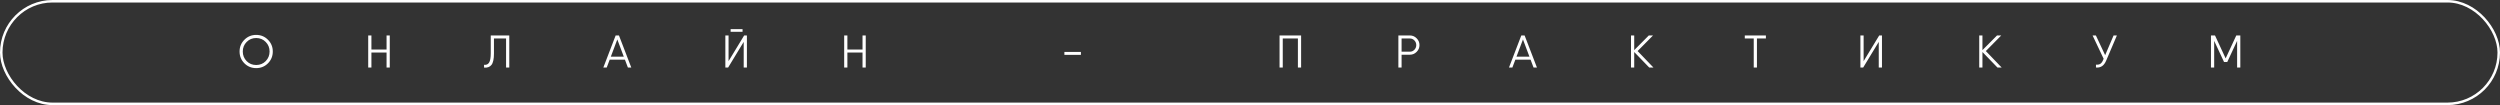 <?xml version="1.0" encoding="UTF-8"?> <svg xmlns="http://www.w3.org/2000/svg" width="999" height="42" viewBox="0 0 999 42" fill="none"><rect x="0" y="0" width="999" height="42" fill="#333333" stroke="none"/> <rect x="0.5" y="0.5" width="998" height="41" rx="20.5" stroke="white"></rect> <path d="M107.082 25.295C105.799 26.578 104.228 27.22 102.37 27.22C100.512 27.22 98.942 26.578 97.658 25.295C96.375 23.999 95.733 22.429 95.733 20.583C95.733 18.738 96.375 17.173 97.658 15.89C98.942 14.594 100.512 13.946 102.37 13.946C104.228 13.946 105.799 14.594 107.082 15.89C108.365 17.173 109.007 18.738 109.007 20.583C109.007 22.429 108.365 23.999 107.082 25.295ZM98.557 24.415C99.583 25.454 100.855 25.973 102.37 25.973C103.886 25.973 105.157 25.454 106.184 24.415C107.21 23.364 107.724 22.087 107.724 20.583C107.724 19.08 107.21 17.809 106.184 16.77C105.157 15.719 103.886 15.193 102.37 15.193C100.855 15.193 99.583 15.719 98.557 16.77C97.53 17.809 97.017 19.08 97.017 20.583C97.017 22.087 97.53 23.364 98.557 24.415ZM154.469 14.166H155.752V27H154.469V21.005H148.419V27H147.136V14.166H148.419V19.795H154.469V14.166ZM193.426 27.018V25.882C194.318 26.004 194.984 25.723 195.424 25.038C195.876 24.354 196.103 23.107 196.103 21.298V14.166H203.509V27H202.226V15.377H197.386V21.335C197.386 23.584 197.05 25.124 196.378 25.955C195.718 26.774 194.734 27.128 193.426 27.018ZM250.912 27L249.72 23.847H243.633L242.441 27H241.085L246.016 14.166H247.337L252.268 27H250.912ZM244.091 22.637H249.262L246.676 15.761L244.091 22.637ZM291.958 12.7V11.636H296.725V12.7H291.958ZM297.184 27V16.733L290.95 27H289.85V14.166H291.133V24.433L297.367 14.166H298.467V27H297.184ZM344.666 14.166H345.949V27H344.666V21.005H338.615V27H337.332V14.166H338.615V19.795H344.666V14.166ZM425.331 21.922V20.748H431.931V21.922H425.331ZM519.924 14.166V27H518.641V15.377H512.591V27H511.308V14.166H512.591H519.924ZM563.373 14.166C564.436 14.166 565.341 14.545 566.086 15.303C566.844 16.049 567.223 16.953 567.223 18.017C567.223 19.068 566.844 19.972 566.086 20.73C565.341 21.488 564.436 21.867 563.373 21.867H560.073V27H558.79V14.166H560.073H563.373ZM563.373 20.657C564.082 20.657 564.687 20.4 565.188 19.887C565.689 19.361 565.94 18.738 565.94 18.017C565.94 17.283 565.689 16.66 565.188 16.146C564.687 15.633 564.082 15.377 563.373 15.377H560.073V20.657H563.373ZM612.81 27L611.618 23.847H605.531L604.34 27H602.983L607.915 14.166H609.235L614.166 27H612.81ZM605.99 22.637H611.16L608.575 15.761L605.99 22.637ZM660.732 27H659.045L653.032 20.785V27H651.748V14.166H653.032V20.033L658.862 14.166H660.548L654.388 20.4L660.732 27ZM705.651 14.166V15.377H702.075V27H700.792V15.377H697.217V14.166H702.075H705.651ZM750.751 27V16.733L744.518 27H743.418V14.166H744.701V24.433L750.935 14.166H752.035V27H750.751ZM799.883 27H798.197L792.183 20.785V27H790.9V14.166H792.183V20.033L798.013 14.166H799.7L793.54 20.4L799.883 27ZM844.591 14.166H845.911L841.639 24.195C841.211 25.222 840.667 25.961 840.007 26.413C839.347 26.866 838.528 27.061 837.551 27V25.827C838.235 25.9 838.797 25.802 839.237 25.533C839.69 25.252 840.062 24.769 840.356 24.085L840.612 23.48L836.194 14.166H837.514L841.217 22.05L844.591 14.166ZM895.234 14.166V27H893.951V16.33L890.009 24.782H888.726L884.784 16.33V27H883.5V14.166H884.784H885.114L889.367 23.333L893.621 14.166H895.234Z" fill="white"></path> </svg> 
